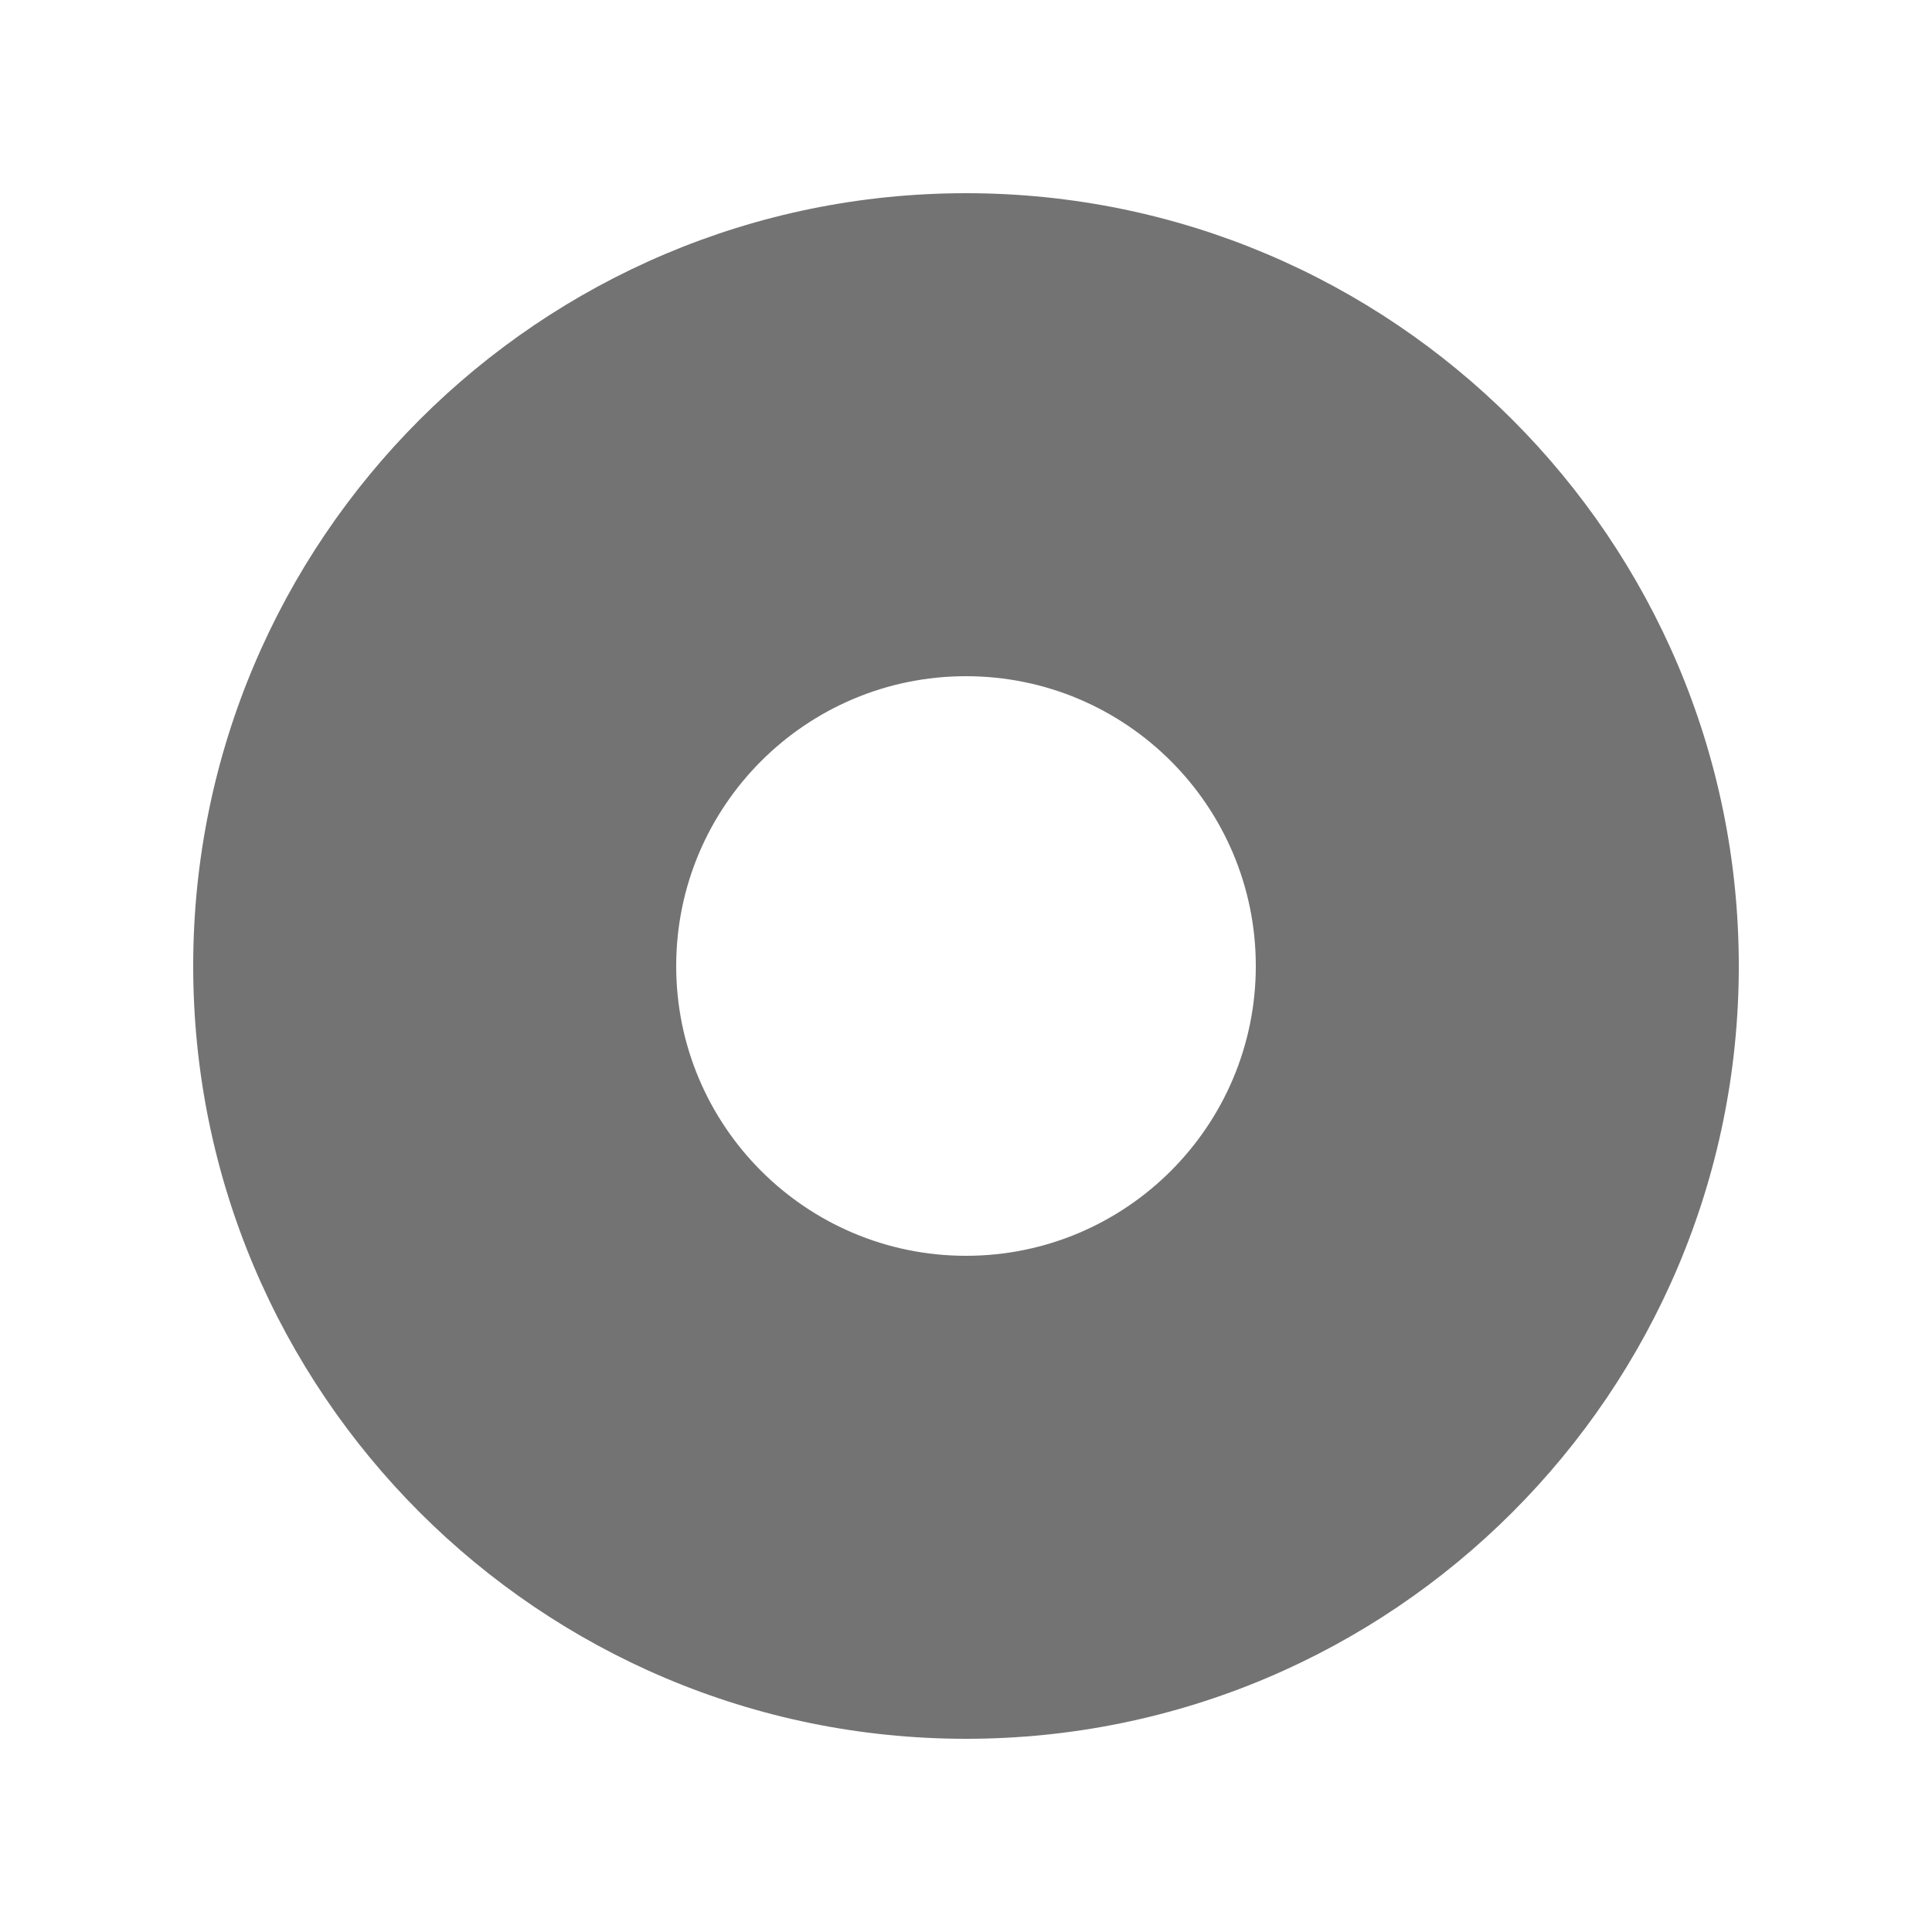 <svg width="20" height="20" viewBox="0 0 20 20" fill="none" xmlns="http://www.w3.org/2000/svg">
<path fill-rule="evenodd" clip-rule="evenodd" d="M10 2C14.415 2 18 5.584 18 10V10C18 14.415 14.415 18 10 18C5.585 18 2 14.415 2 10V10C2 5.584 5.585 2 10 2ZM10 7C11.656 7 13 8.344 13 10V10C13 11.656 11.656 13 10 13C8.344 13 7 11.656 7 10V10C7 8.344 8.344 7 10 7Z" fill="#737373"/>
</svg>
